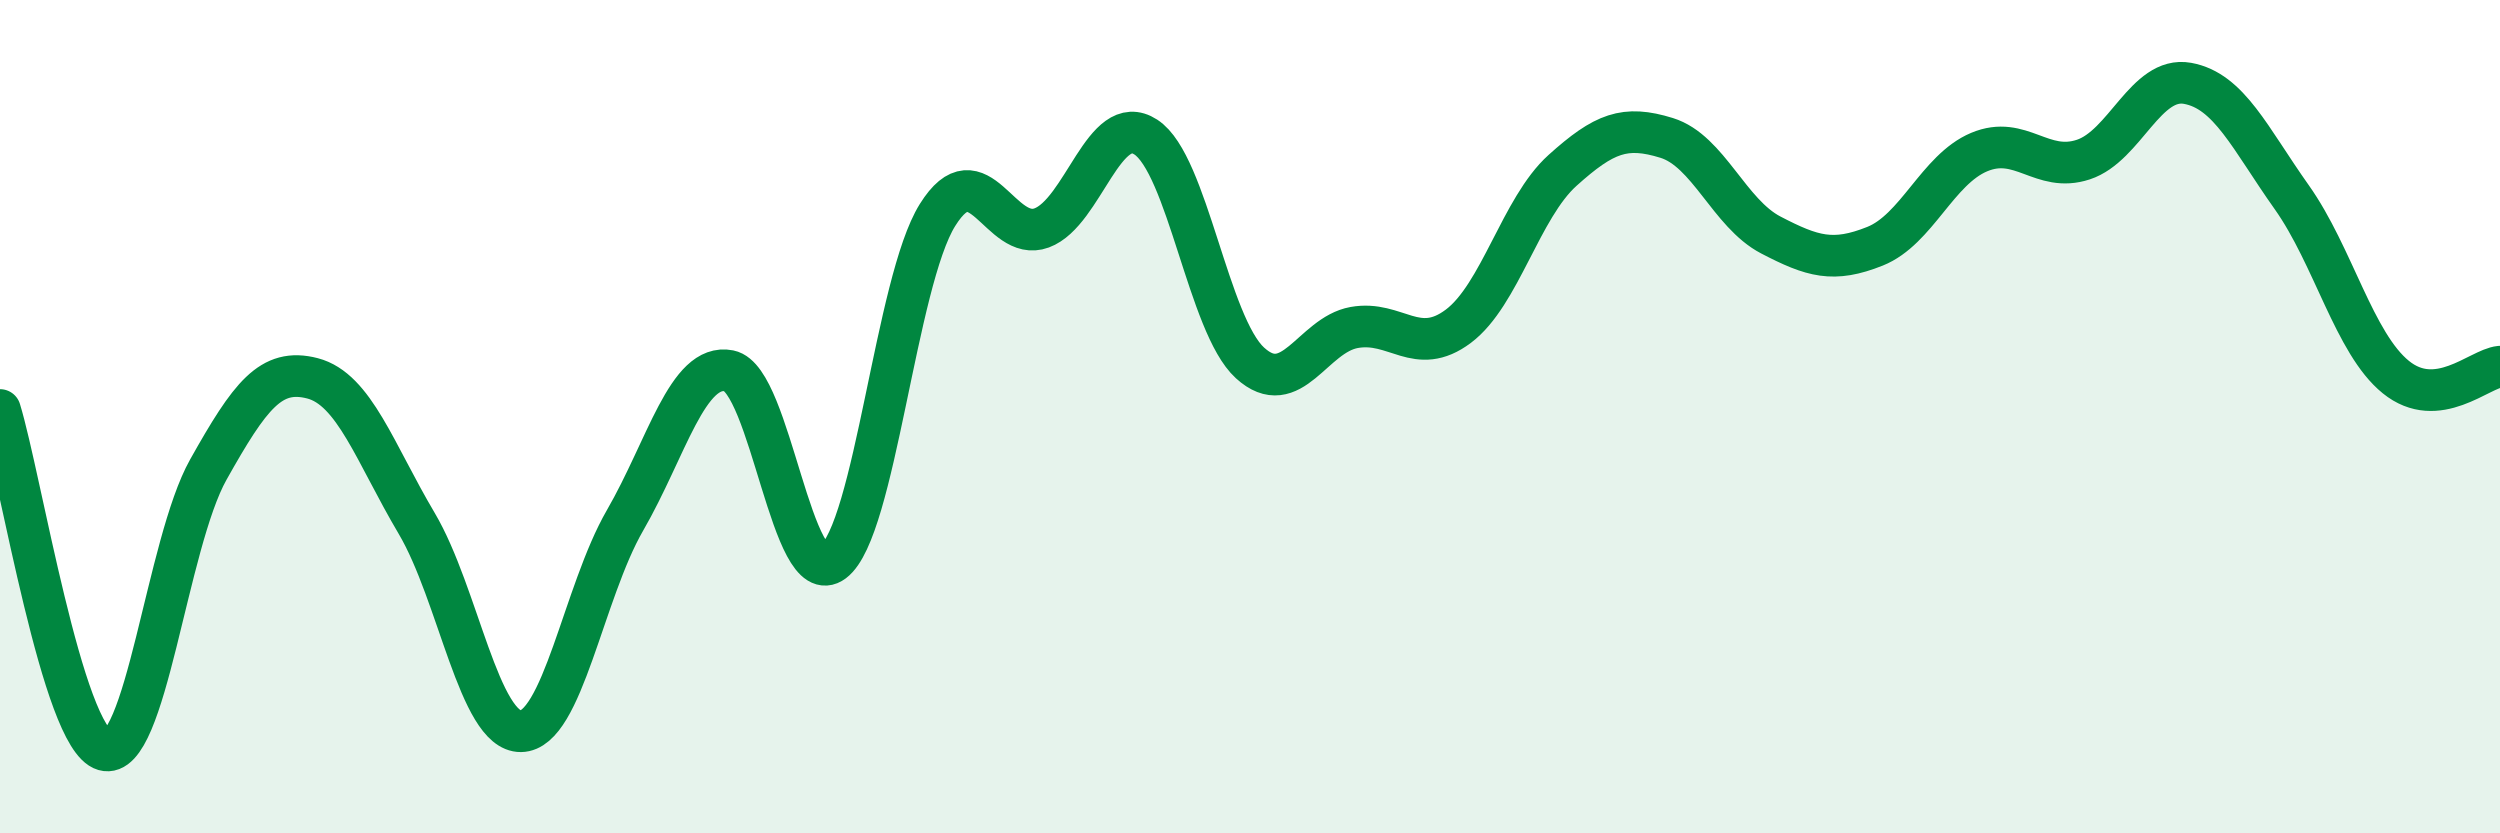 
    <svg width="60" height="20" viewBox="0 0 60 20" xmlns="http://www.w3.org/2000/svg">
      <path
        d="M 0,9.84 C 0.5,11.47 1.5,17.71 2.5,18 C 3.5,18.29 4,13.05 5,11.27 C 6,9.49 6.5,8.82 7.5,9.08 C 8.5,9.34 9,10.87 10,12.56 C 11,14.25 11.5,17.56 12.5,17.55 C 13.5,17.54 14,14.22 15,12.49 C 16,10.76 16.5,8.7 17.5,8.9 C 18.5,9.1 19,14.23 20,13.48 C 21,12.73 21.5,6.76 22.5,5.16 C 23.5,3.56 24,5.84 25,5.47 C 26,5.1 26.5,2.64 27.5,3.29 C 28.5,3.94 29,7.8 30,8.71 C 31,9.62 31.5,8.04 32.5,7.86 C 33.5,7.68 34,8.58 35,7.83 C 36,7.08 36.5,4.99 37.5,4.09 C 38.5,3.19 39,3 40,3.31 C 41,3.62 41.5,5.12 42.5,5.64 C 43.5,6.16 44,6.31 45,5.91 C 46,5.51 46.5,4.07 47.5,3.65 C 48.5,3.23 49,4.16 50,3.83 C 51,3.5 51.5,1.82 52.5,2 C 53.5,2.18 54,3.32 55,4.73 C 56,6.14 56.5,8.24 57.5,9.05 C 58.5,9.86 59.5,8.85 60,8.8L60 20L0 20Z"
        fill="#008740"
        opacity="0.1"
        stroke-linecap="round"
        stroke-linejoin="round"
      />
      <path
        d="M 0,9.84 C 0.5,11.47 1.5,17.71 2.5,18 C 3.5,18.29 4,13.05 5,11.27 C 6,9.49 6.5,8.82 7.5,9.08 C 8.5,9.34 9,10.87 10,12.56 C 11,14.25 11.5,17.56 12.5,17.55 C 13.5,17.54 14,14.22 15,12.49 C 16,10.76 16.5,8.7 17.5,8.9 C 18.5,9.1 19,14.23 20,13.48 C 21,12.73 21.5,6.76 22.5,5.16 C 23.5,3.56 24,5.84 25,5.47 C 26,5.1 26.5,2.64 27.5,3.29 C 28.5,3.94 29,7.8 30,8.71 C 31,9.62 31.5,8.04 32.5,7.86 C 33.5,7.68 34,8.58 35,7.83 C 36,7.08 36.5,4.99 37.5,4.09 C 38.5,3.19 39,3 40,3.31 C 41,3.62 41.5,5.12 42.5,5.64 C 43.5,6.16 44,6.31 45,5.91 C 46,5.51 46.5,4.07 47.5,3.65 C 48.5,3.23 49,4.16 50,3.83 C 51,3.5 51.5,1.82 52.5,2 C 53.5,2.18 54,3.32 55,4.73 C 56,6.14 56.5,8.24 57.5,9.05 C 58.5,9.86 59.5,8.85 60,8.8"
        stroke="#008740"
        stroke-width="1"
        fill="none"
        stroke-linecap="round"
        stroke-linejoin="round"
      />
    </svg>
  